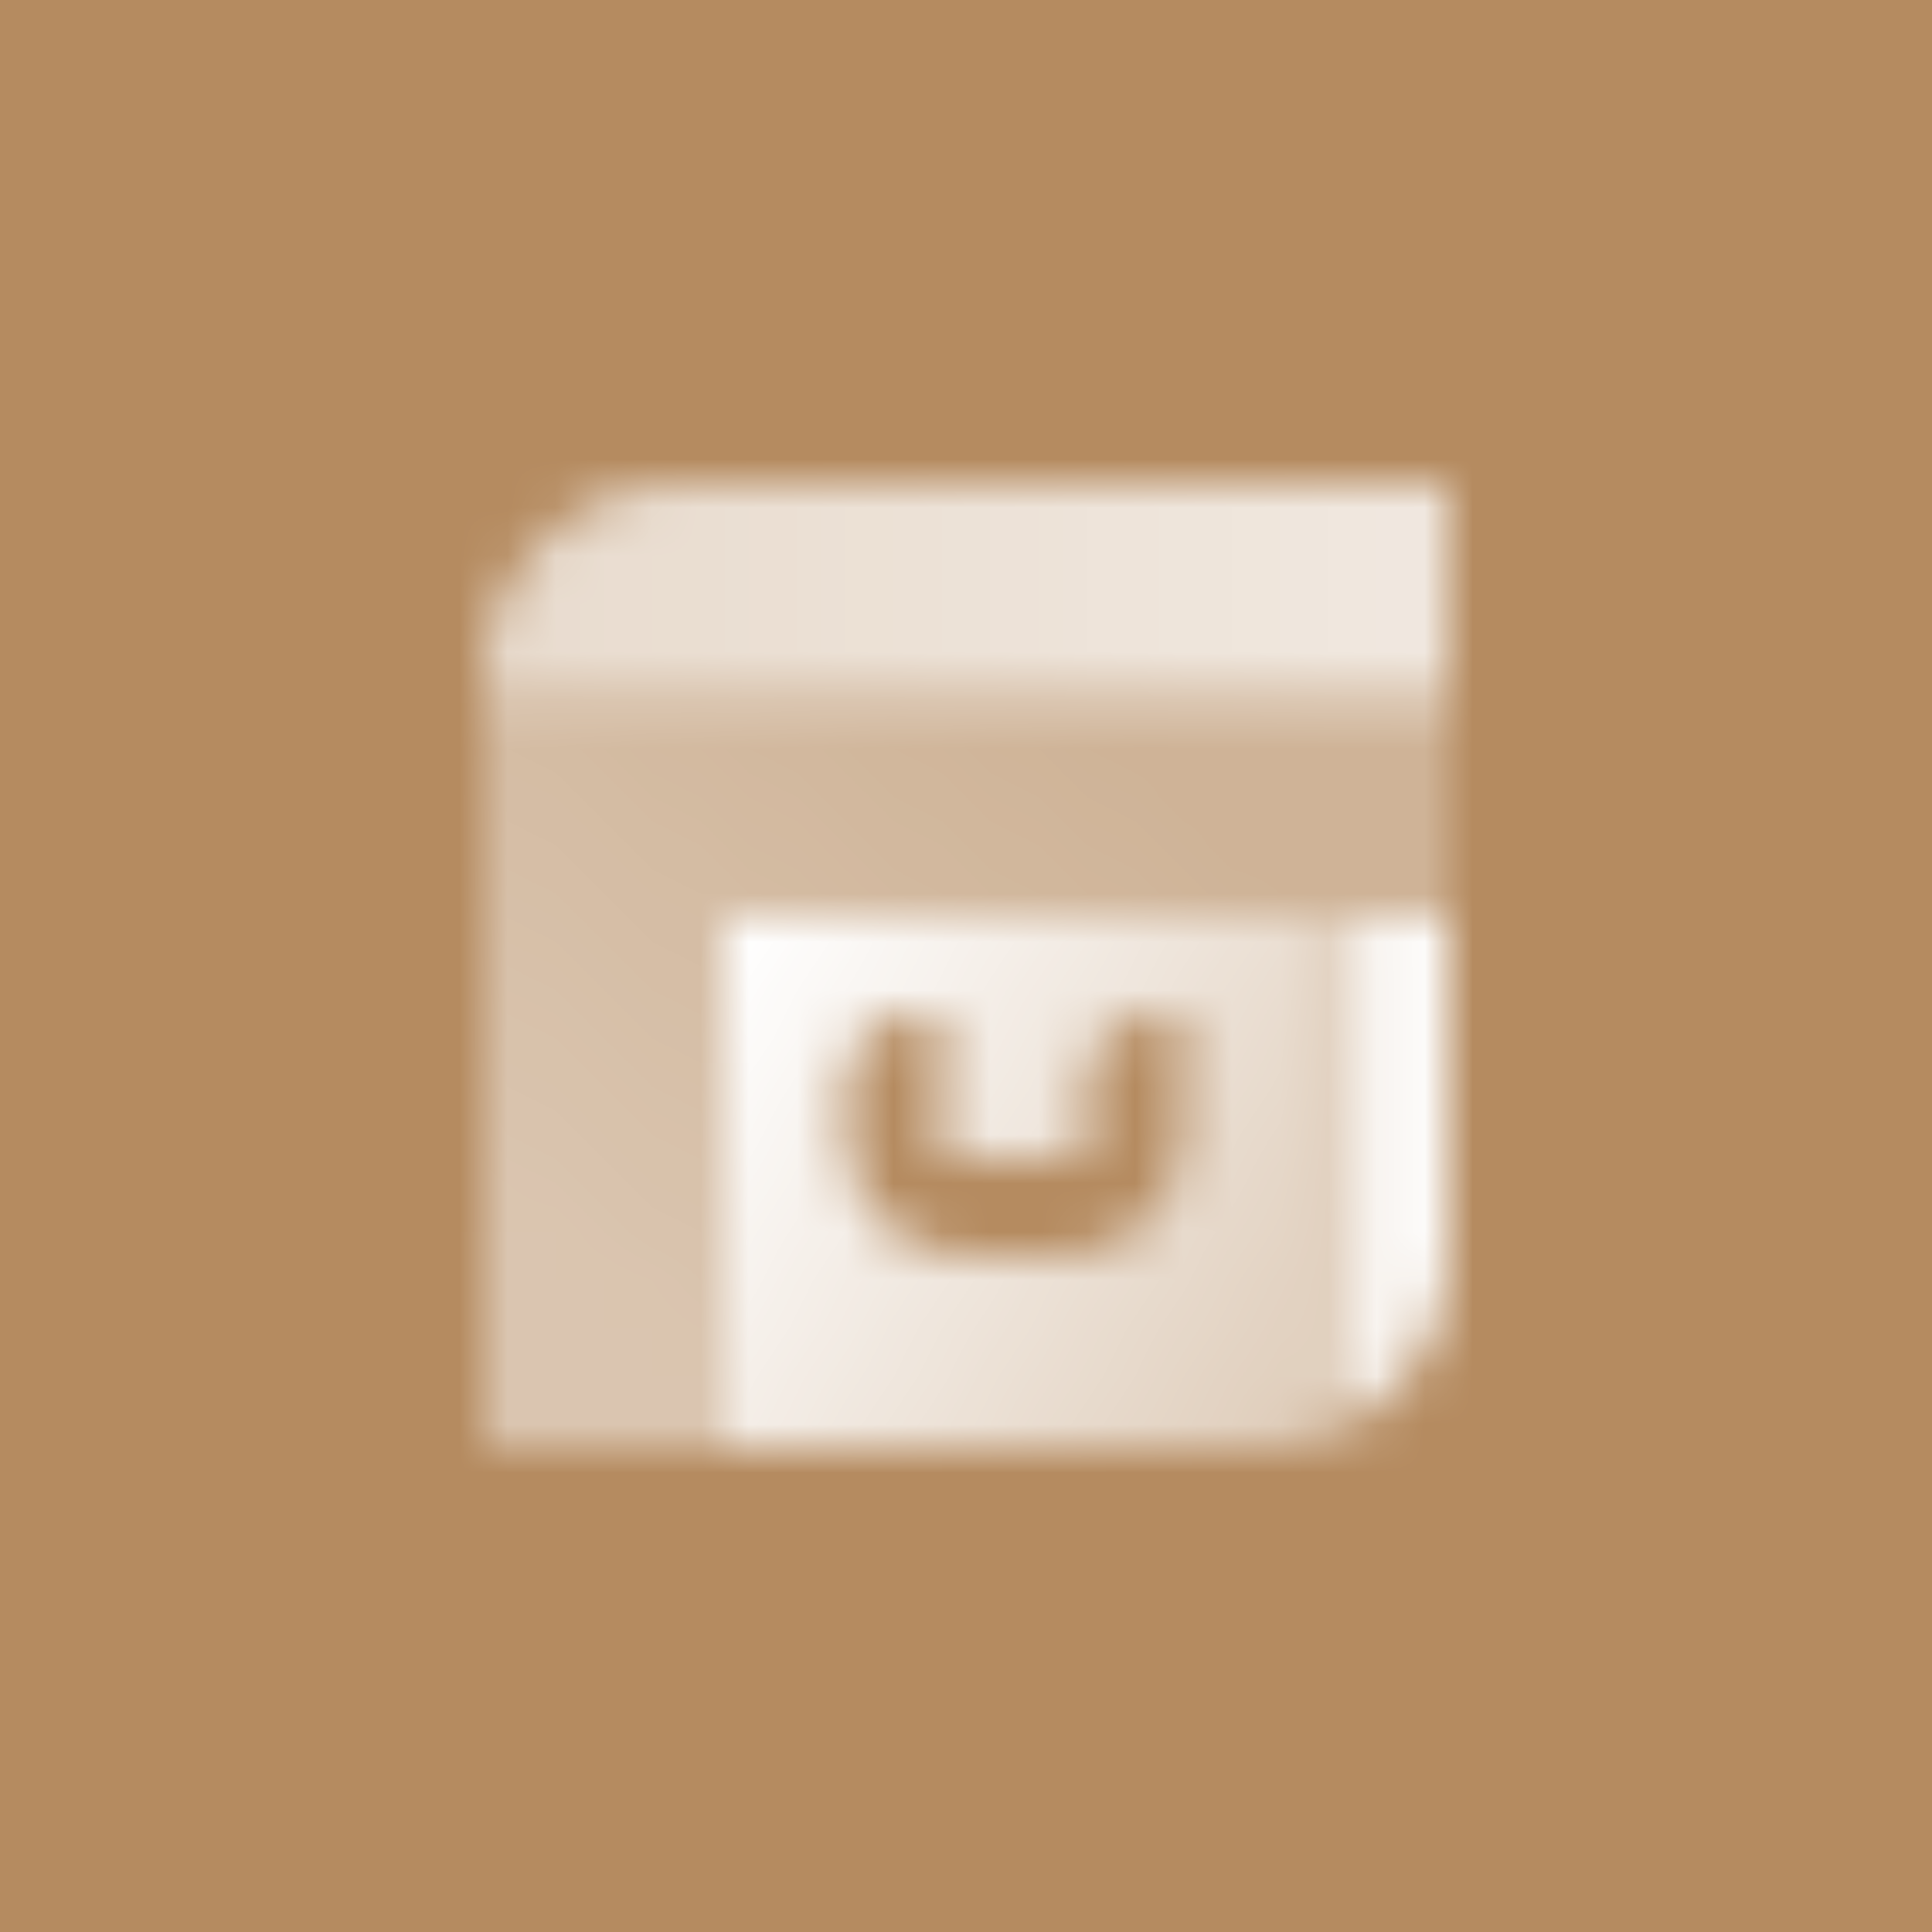 <svg width="40" height="40" viewBox="0 0 40 40" fill="none" xmlns="http://www.w3.org/2000/svg">
<rect width="40" height="40" fill="#B58B60"/>
<mask id="mask0_318_8843" style="mask-type:alpha" maskUnits="userSpaceOnUse" x="10" y="10" width="20" height="20">
<path d="M10 14.5L10 14C10 11.791 11.791 10 14 10L30 10L30 14.5L10 14.5Z" fill="url(#paint0_linear_318_8843)"/>
<path fill-rule="evenodd" clip-rule="evenodd" d="M10 14.5V30H15L15 19H30L30 14.5H10Z" fill="url(#paint1_linear_318_8843)"/>
<path fill-rule="evenodd" clip-rule="evenodd" d="M30 26V19H27.5V29.709C28.966 29.116 30 27.679 30 26Z" fill="url(#paint2_linear_318_8843)"/>
<path fill-rule="evenodd" clip-rule="evenodd" d="M26 30H15V19H27.5V29.709C27.037 29.897 26.53 30 26 30ZM17.5 23.5C17.5 24.881 18.619 26 20 26H22C23.381 26 24.5 24.881 24.5 23.5V21H24C23.172 21 22.5 21.672 22.5 22.5V24H19.5V21H19C18.172 21 17.5 21.672 17.5 22.5V23.5Z" fill="url(#paint3_linear_318_8843)"/>
</mask>
<g mask="url(#mask0_318_8843)">
<path d="M8 8H32V32H8V8Z" fill="white"/>
</g>
<defs>
<linearGradient id="paint0_linear_318_8843" x1="11" y1="13" x2="29" y2="13" gradientUnits="userSpaceOnUse">
<stop stop-opacity="0.7"/>
<stop offset="1" stop-opacity="0.8"/>
</linearGradient>
<linearGradient id="paint1_linear_318_8843" x1="13.5" y1="26.997" x2="22.723" y2="15.251" gradientUnits="userSpaceOnUse">
<stop stop-opacity="0.5"/>
<stop offset="1" stop-opacity="0.35"/>
</linearGradient>
<linearGradient id="paint2_linear_318_8843" x1="27.569" y1="24.804" x2="30" y2="24.801" gradientUnits="userSpaceOnUse">
<stop stop-opacity="0.85"/>
<stop offset="1"/>
</linearGradient>
<linearGradient id="paint3_linear_318_8843" x1="15.481" y1="19" x2="27.716" y2="26.129" gradientUnits="userSpaceOnUse">
<stop/>
<stop offset="1" stop-opacity="0.6"/>
</linearGradient>
</defs>
</svg>
